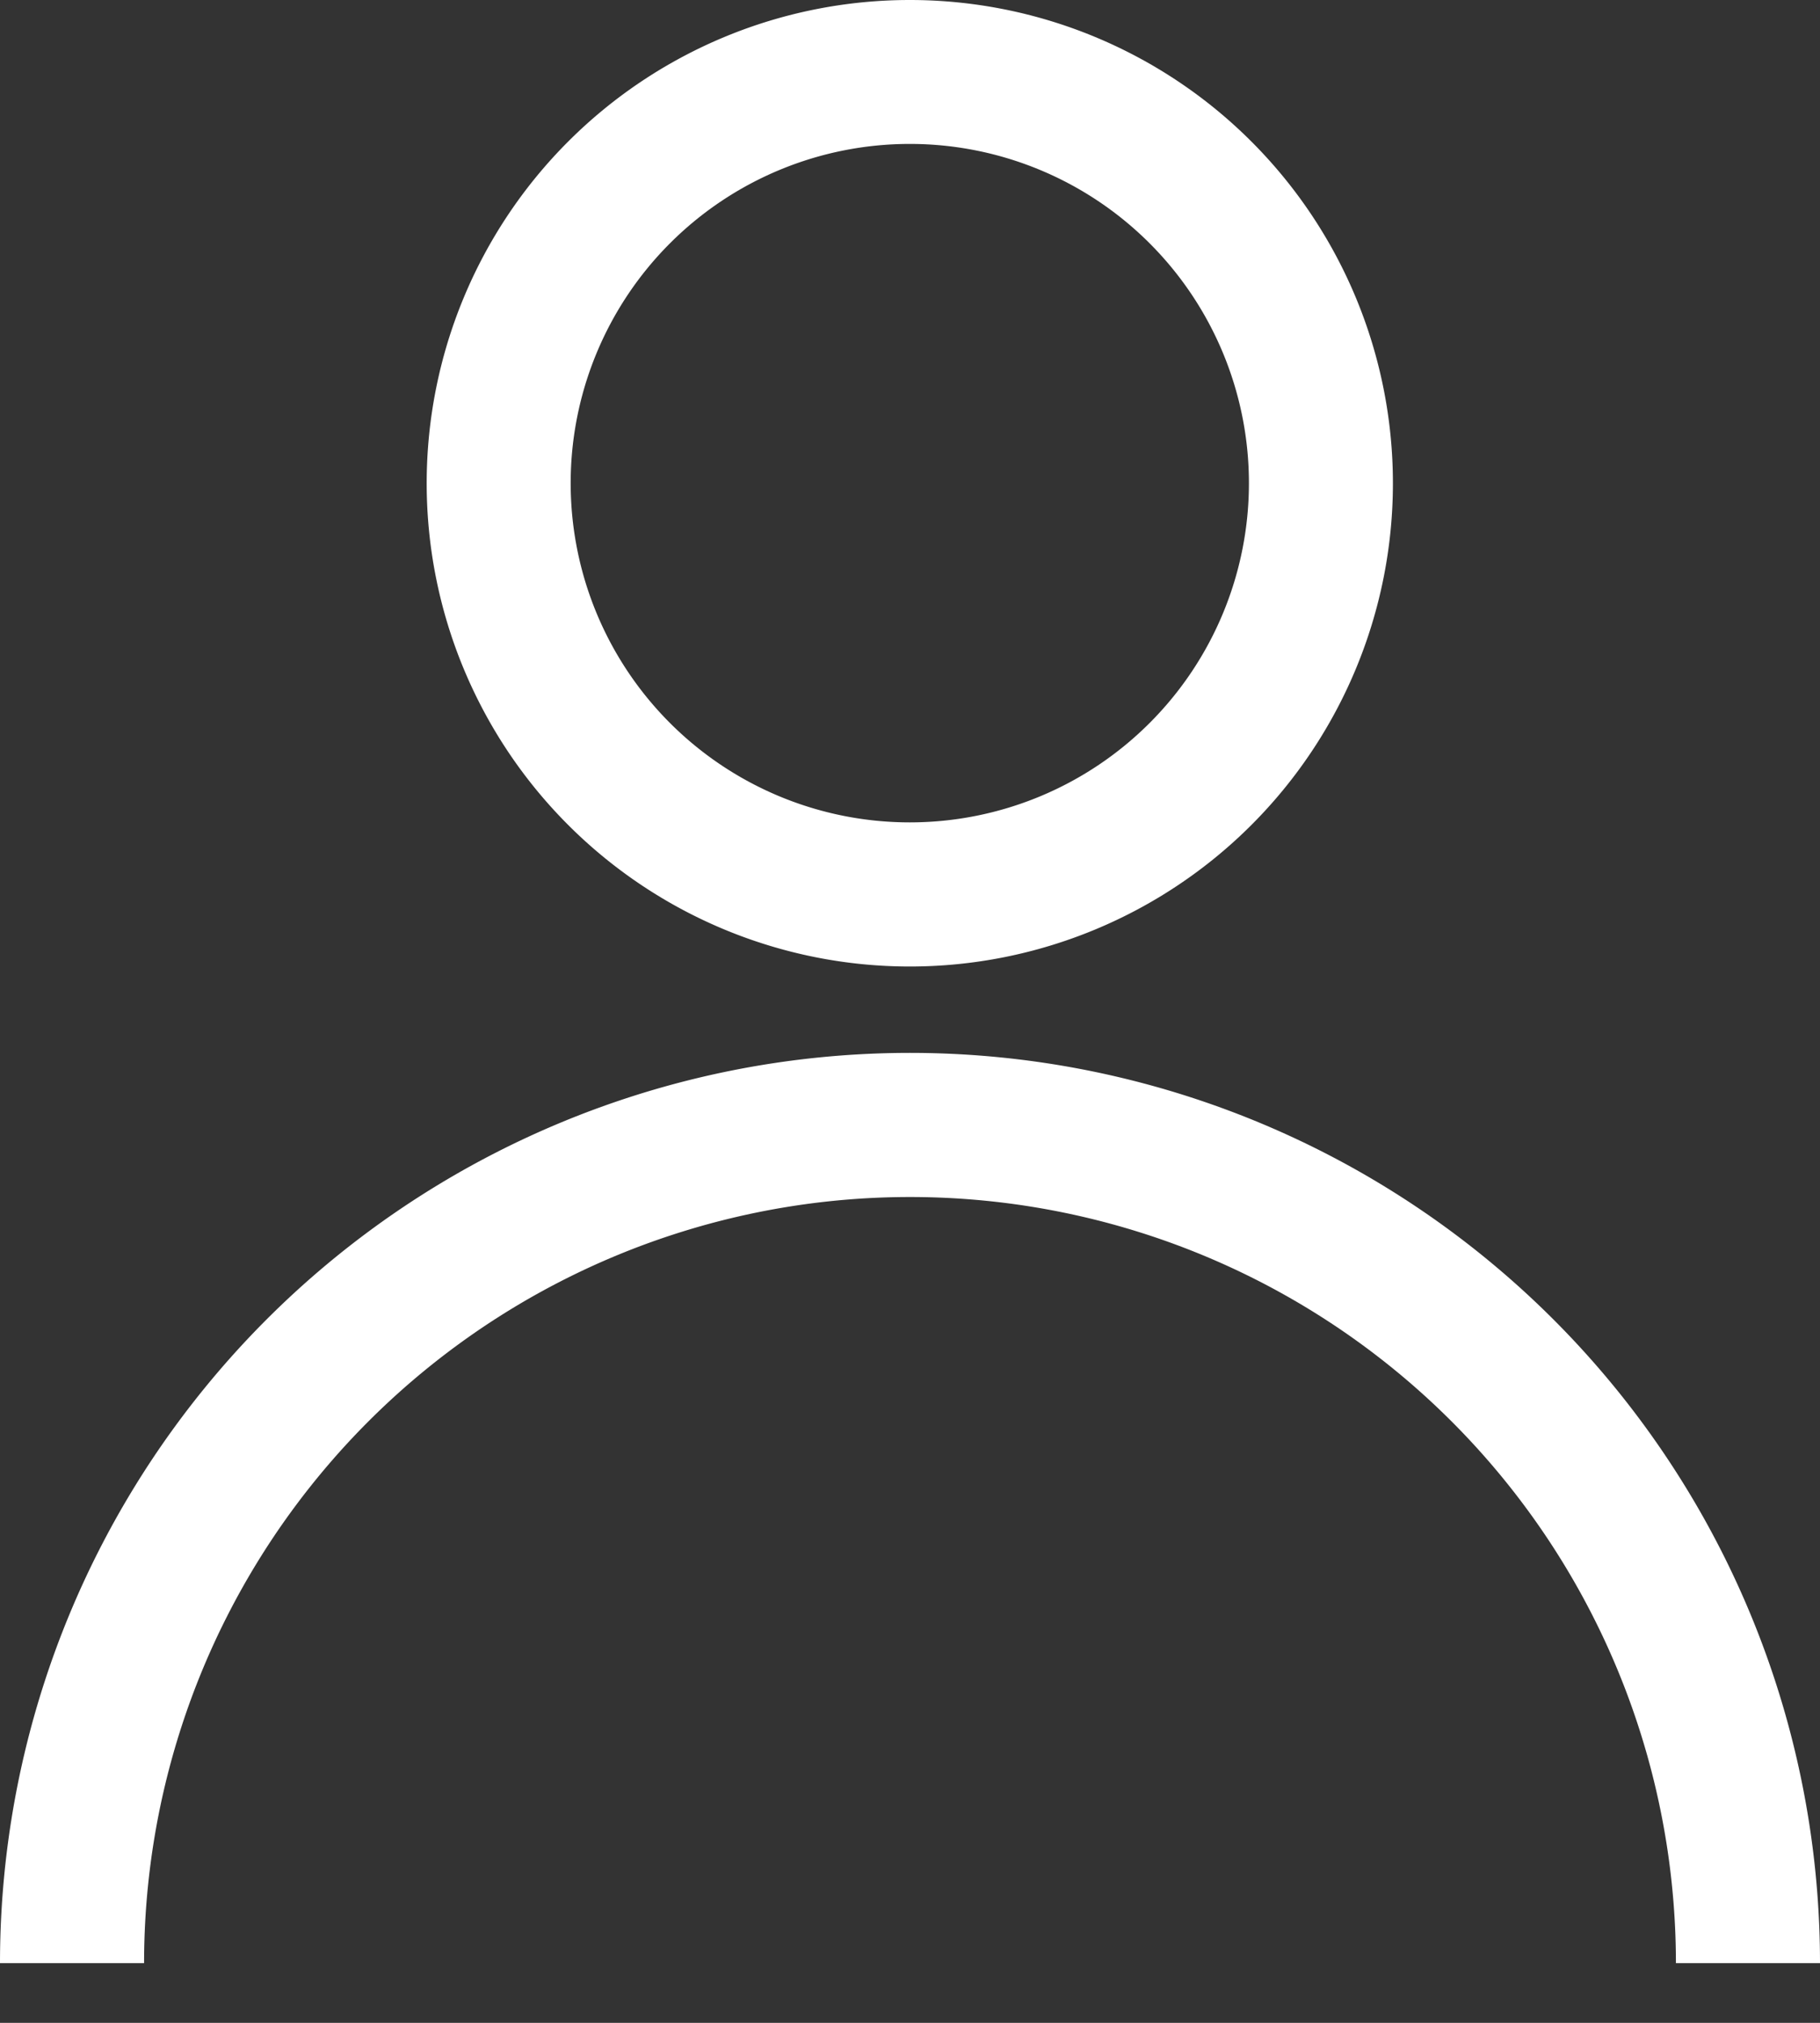 <svg xmlns="http://www.w3.org/2000/svg" width="18" height="20" viewBox="0 0 18 20"><rect x="0" y="0" width="18" height="20" fill="#333333" stroke="none"/><g><g><g><path fill="#fff" d="M8.998 1.423a3.354 3.354 0 1 1 0 6.708 3.354 3.354 0 0 1 0-6.708zm0 8.133a4.778 4.778 0 1 0 0-9.556 4.778 4.778 0 0 0 0 9.556z"/></g><g><path fill="#fff" d="M1.425 19.41a7.575 7.575 0 1 1 15.15 0H18a9 9 0 0 0-18 0z"/></g></g></g></svg>
